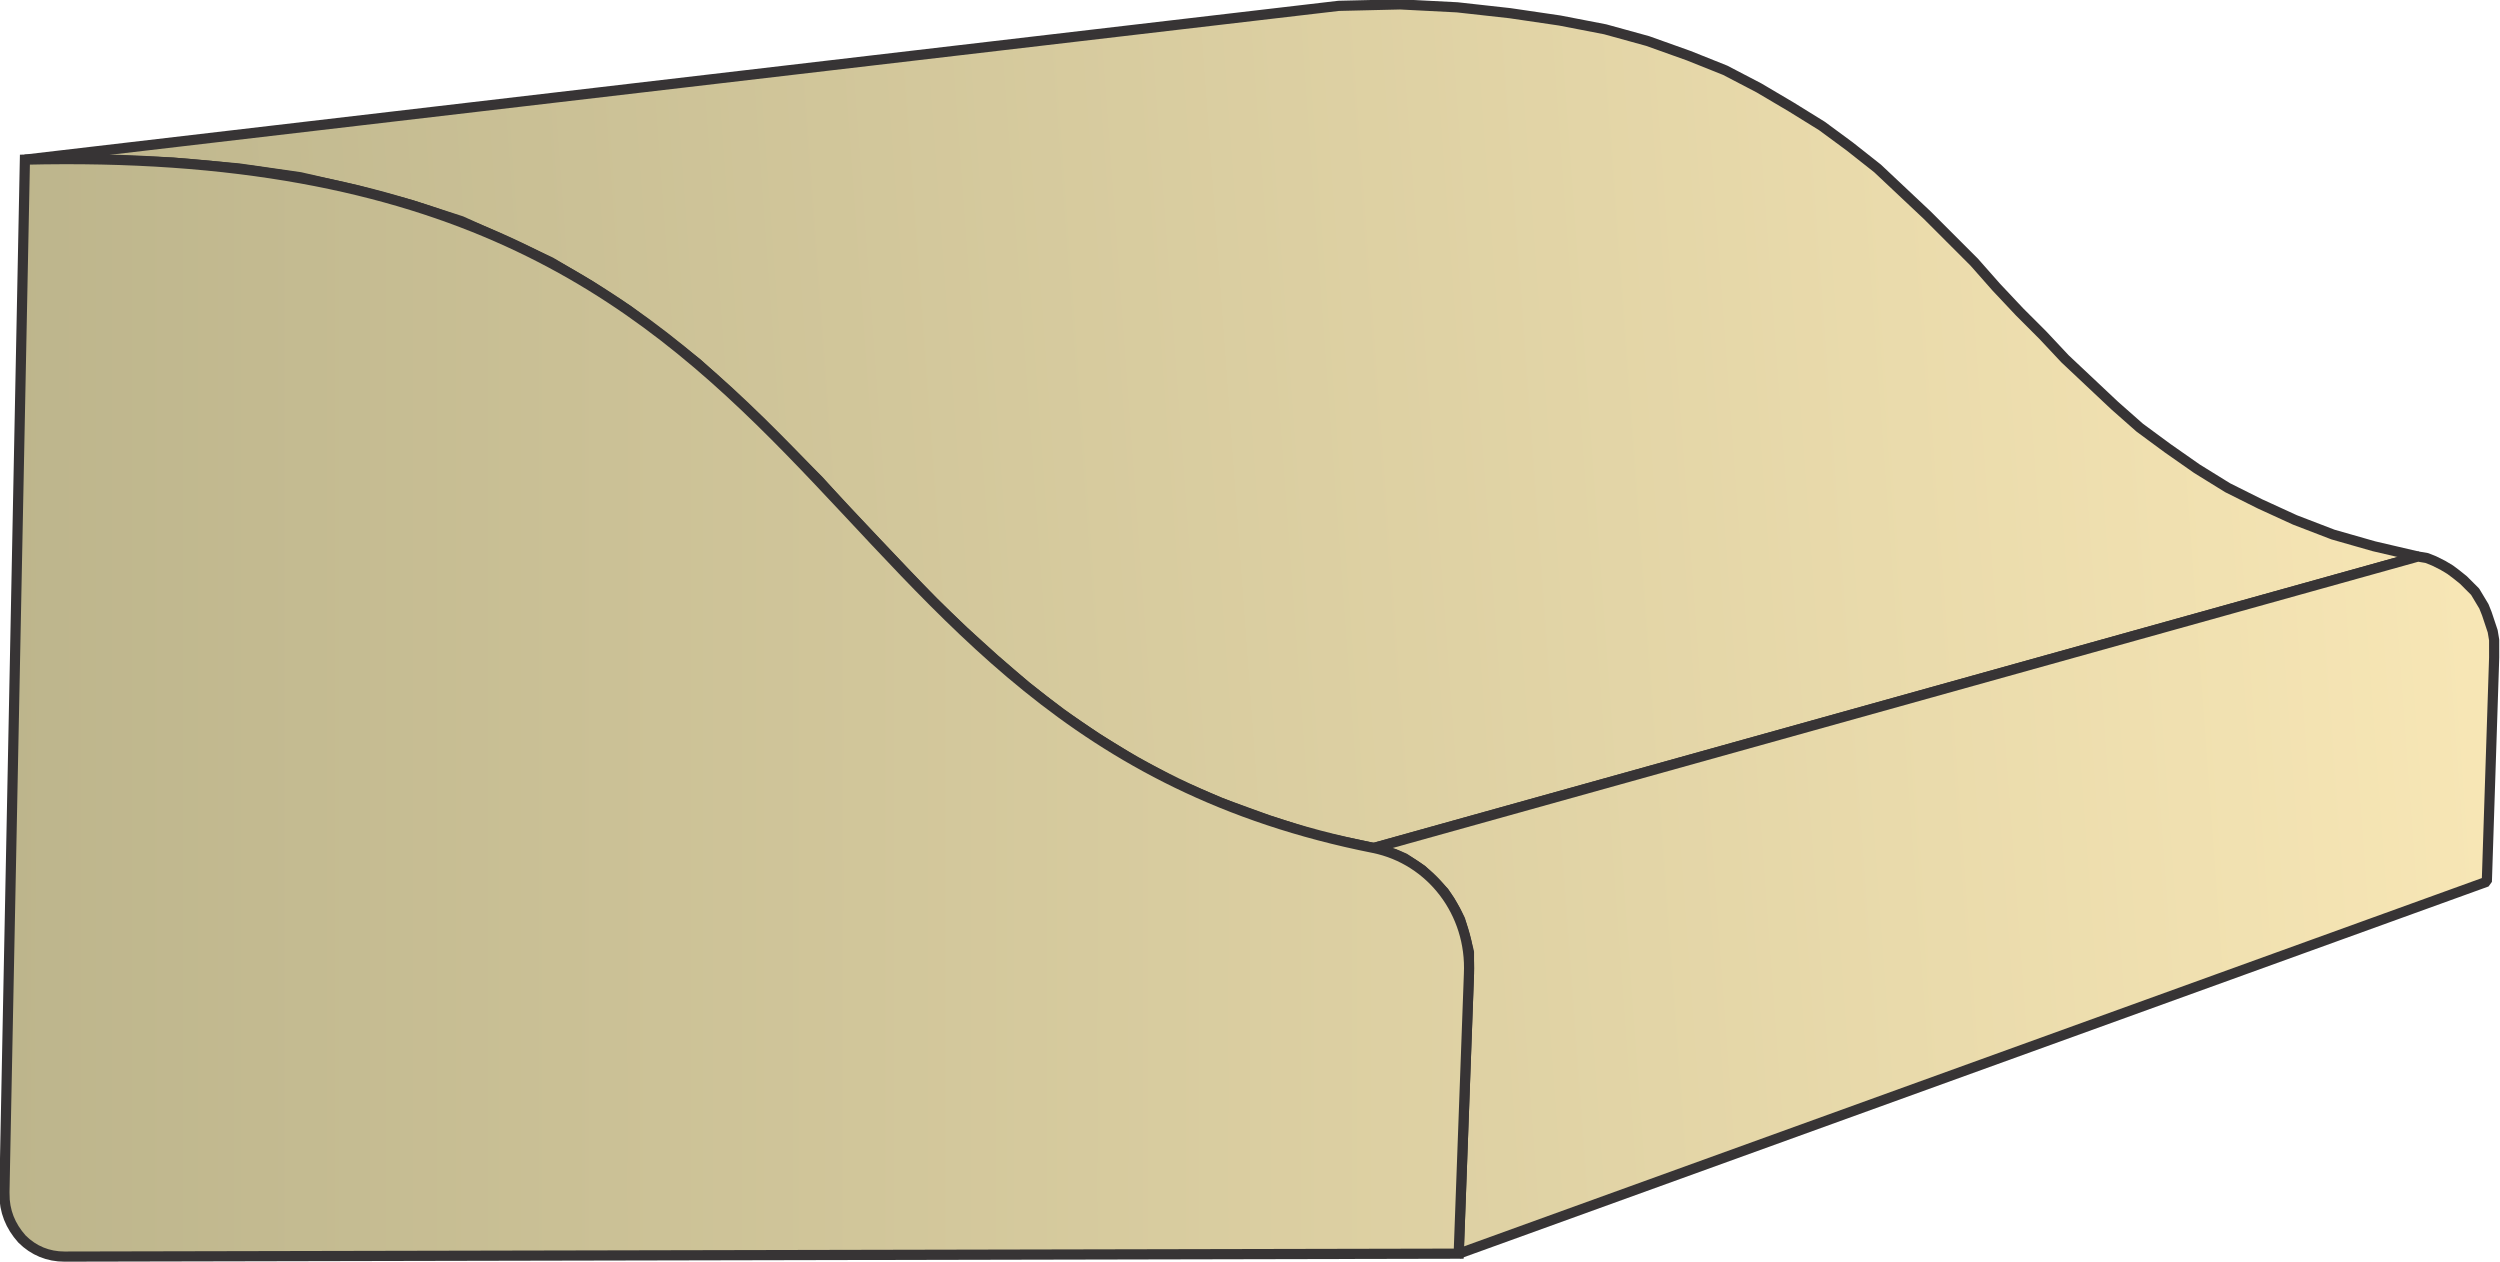 <?xml version="1.0" encoding="UTF-8"?>
<!DOCTYPE svg PUBLIC "-//W3C//DTD SVG 1.1//EN" "http://www.w3.org/Graphics/SVG/1.1/DTD/svg11.dtd">
<!-- Creator: CorelDRAW -->
<svg xmlns="http://www.w3.org/2000/svg" xml:space="preserve" width="100%" height="100%" version="1.1" style="shape-rendering:geometricPrecision; text-rendering:geometricPrecision; image-rendering:optimizeQuality; fill-rule:evenodd; clip-rule:evenodd"
viewBox="0 0 1707 862"
 xmlns:xlink="http://www.w3.org/1999/xlink">
 <defs>
  <style type="text/css">
   <![CDATA[
    .str1 {stroke:#373435;stroke-width:6.945}
    .str0 {stroke:#373435;stroke-width:6.945;stroke-linejoin:bevel}
    .fil2 {fill:url(#id0)}
    .fil0 {fill:url(#id1)}
    .fil1 {fill:url(#id2)}
   ]]>
  </style>
  <linearGradient id="id0" gradientUnits="userSpaceOnUse" x1="3.469" y1="430.874" x2="1703.41" y2="430.874">
   <stop offset="0" style="stop-opacity:1; stop-color:#BDB58C"/>
   <stop offset="1" style="stop-opacity:1; stop-color:#F7E6B5"/>
  </linearGradient>
  <linearGradient id="id1" gradientUnits="userSpaceOnUse" xlink:href="#id0" x1="15.018" y1="464.548" x2="1682.02" y2="341.794">
  </linearGradient>
  <linearGradient id="id2" gradientUnits="userSpaceOnUse" xlink:href="#id0" x1="15.018" y1="464.548" x2="1682.02" y2="341.794">
  </linearGradient>
 </defs>
 <g id="Layer_x0020_1">
  <g id="_2944845687328">
   <path class="fil0 str0" d="M17 109l897 -105 42 -1 39 2 36 4 34 5 31 6 29 8 28 10 25 10 23 12 22 13 21 13 19 14 19 15 17 16 17 16 16 16 16 16 15 17 16 17 16 16 15 16 17 16 17 16 17 15 19 14 20 14 21 13 22 11 24 11 26 10 28 8 30 7 -713 199 -38 -8 -34 -11 -33 -12 -30 -13 -28 -15 -26 -16 -25 -17 -23 -18 -22 -19 -21 -19 -21 -20 -20 -21 -19 -20 -20 -21 -19 -21 -20 -20 -20 -20 -21 -20 -22 -20 -23 -18 -24 -18 -26 -17 -27 -16 -30 -14 -31 -14 -34 -11 -37 -10 -39 -9 -42 -6 -45 -4 -49 -2 -52 0z"/>
   <path class="fil1 str0" d="M938 579l713 -199 6 1 5 2 6 3 5 3 4 3 5 4 4 4 4 4 3 5 3 5 2 5 2 6 2 6 1 6 0 6 0 6 -5 153 -702 254 7 -191 0 -7 0 -8 -2 -8 -2 -7 -2 -7 -3 -6 -4 -7 -4 -6 -5 -5 -5 -5 -5 -5 -6 -4 -6 -4 -7 -3 -7 -2 -7 -2z"/>
  </g>
  <path class="fil2 str1" d="M3 815l14 -706c578,-14 508,388 921,470 39,8 67,44 65,86l-7 191 -952 2c-11,0 -21,-4 -29,-12 -8,-9 -12,-19 -12,-31z"/>
 </g>
</svg>
